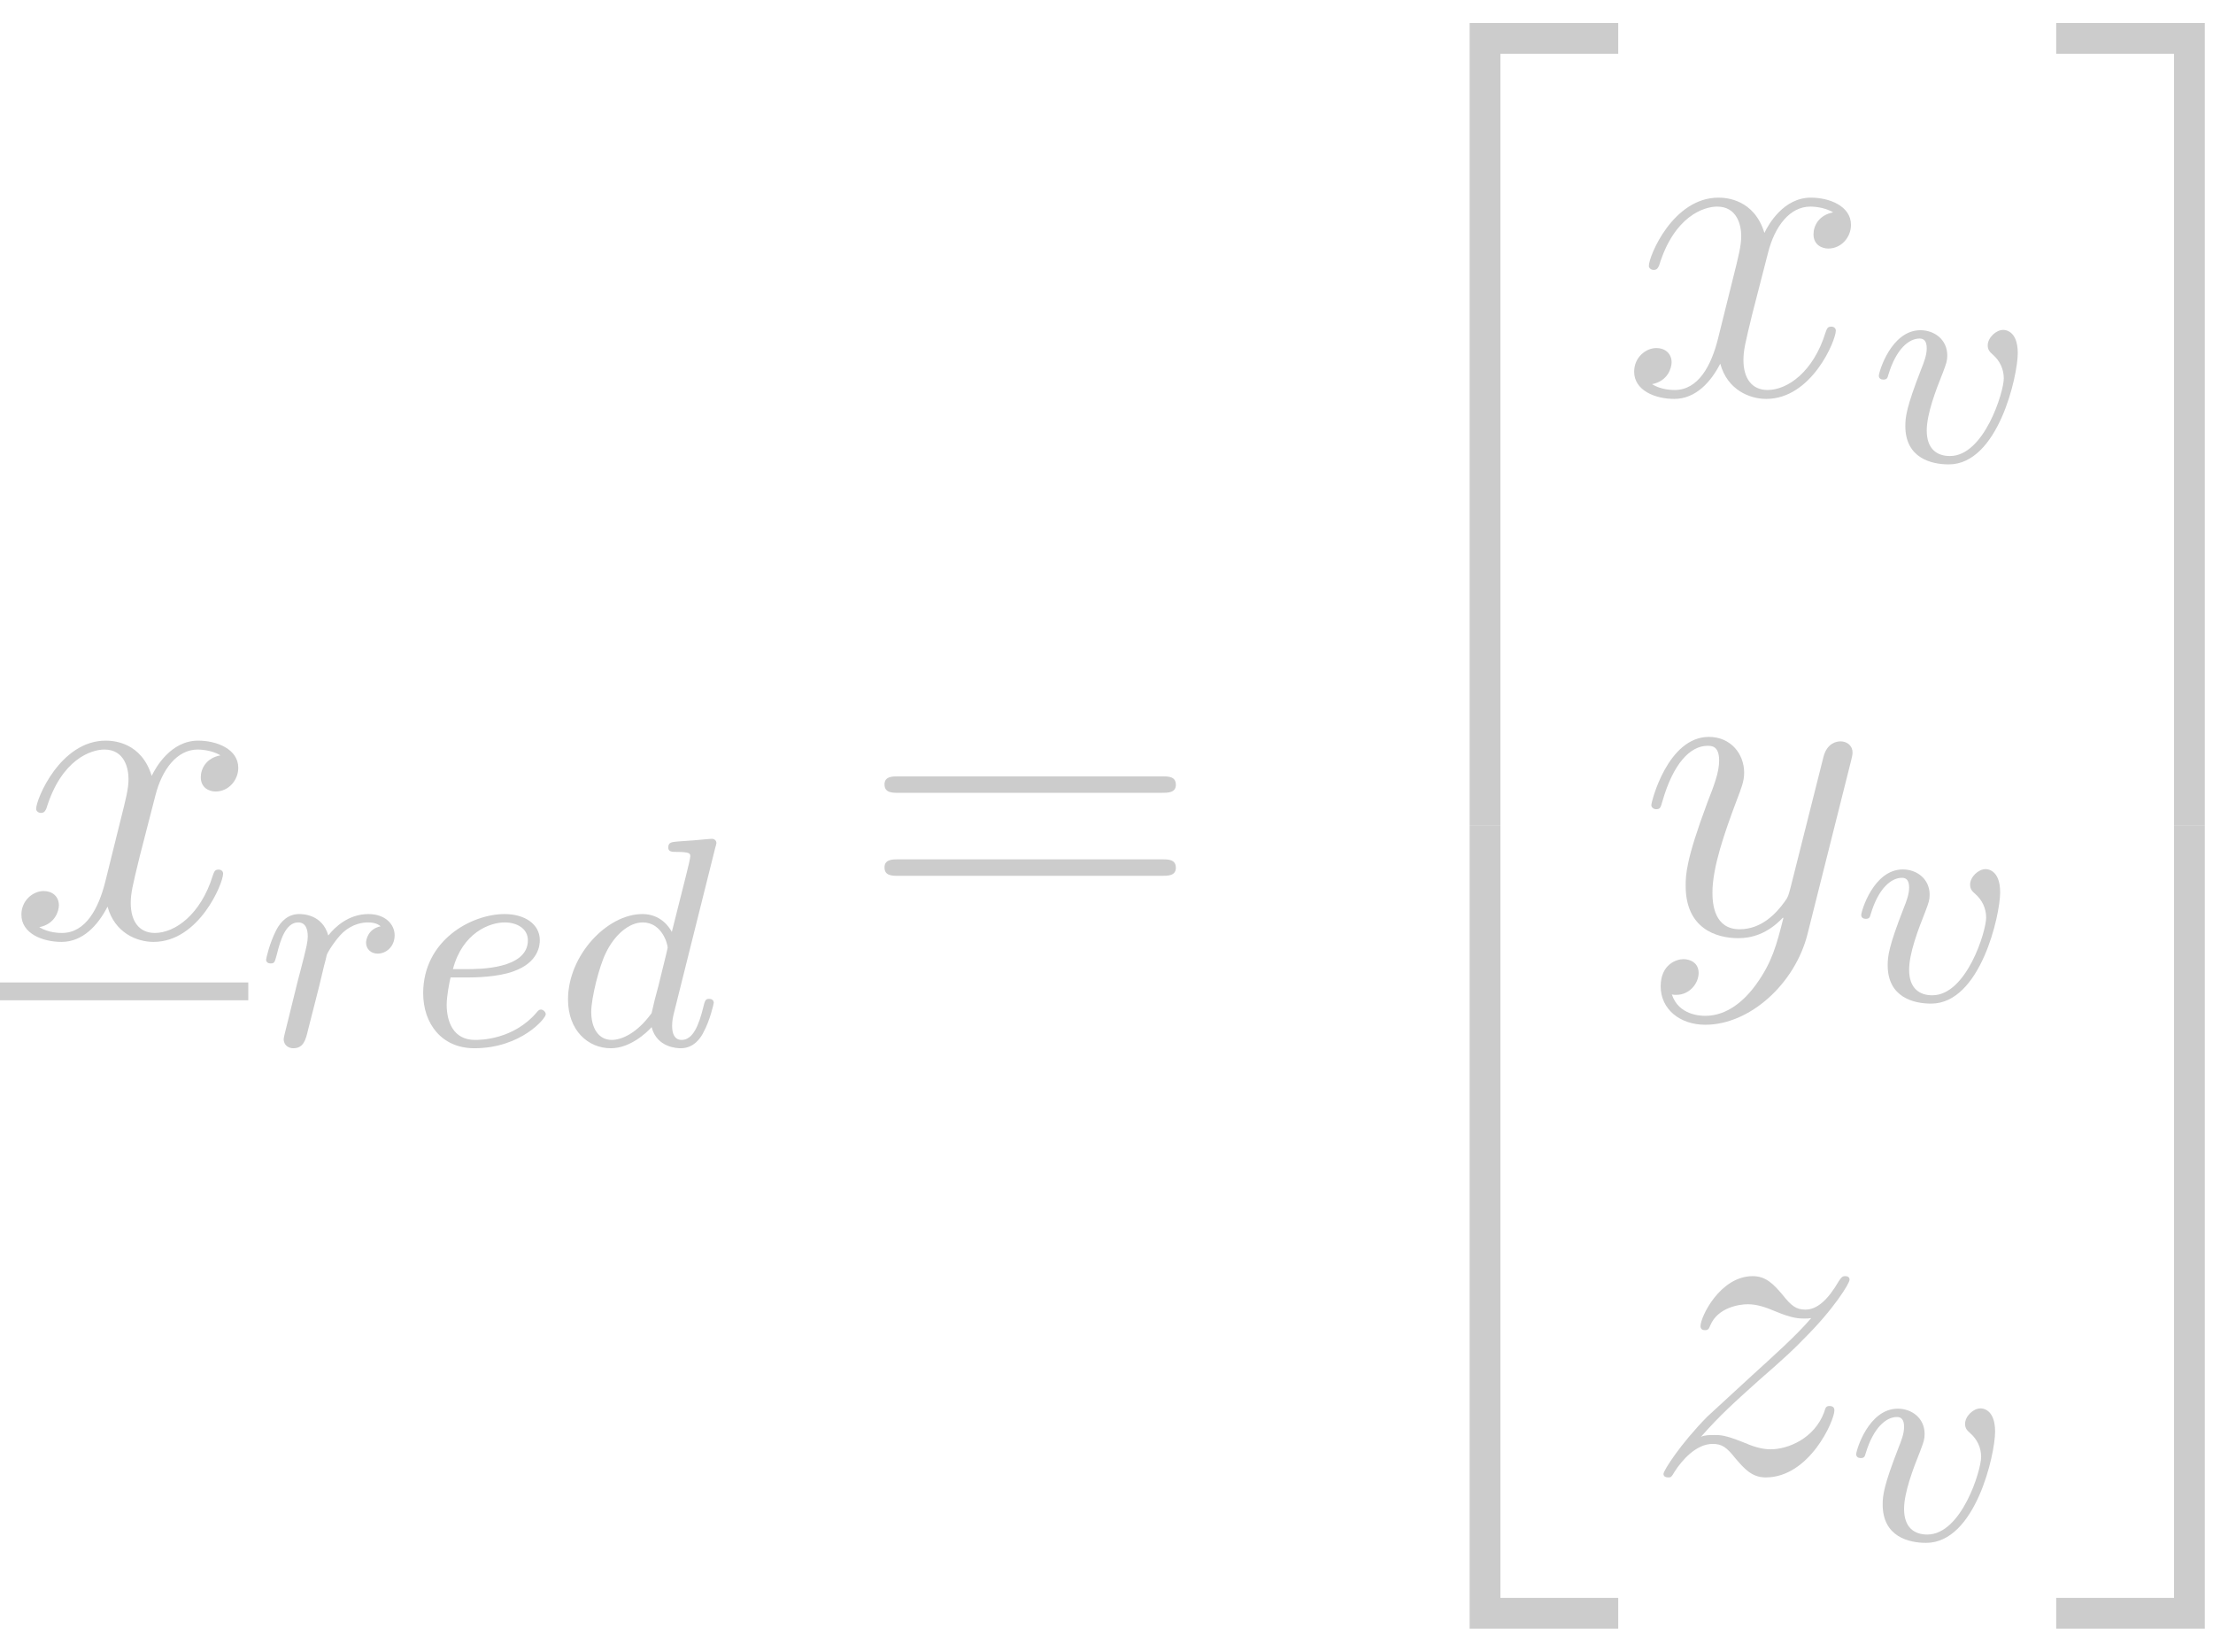 <?xml version="1.0" encoding="UTF-8" standalone="no"?><!DOCTYPE svg PUBLIC "-//W3C//DTD SVG 1.1//EN" "http://www.w3.org/Graphics/SVG/1.1/DTD/svg11.dtd"><svg width="100%" height="100%" viewBox="0 0 67 50" version="1.1" xmlns="http://www.w3.org/2000/svg" xmlns:xlink="http://www.w3.org/1999/xlink" xml:space="preserve" xmlns:serif="http://www.serif.com/" style="fill-rule:evenodd;clip-rule:evenodd;stroke-linejoin:round;stroke-miterlimit:2;"><g id="page1"><path id="g2-120" d="M6.674,22.866c-0.433,0.081 -0.595,0.405 -0.595,0.662c0,0.324 0.257,0.432 0.446,0.432c0.405,-0 0.689,-0.351 0.689,-0.716c-0,-0.567 -0.649,-0.824 -1.216,-0.824c-0.824,-0 -1.283,0.81 -1.405,1.067c-0.311,-1.013 -1.148,-1.067 -1.391,-1.067c-1.378,-0 -2.108,1.77 -2.108,2.067c0,0.054 0.054,0.121 0.149,0.121c0.108,0 0.135,-0.081 0.162,-0.135c0.459,-1.499 1.364,-1.783 1.756,-1.783c0.608,0 0.73,0.567 0.73,0.892c-0,0.297 -0.081,0.608 -0.244,1.256l-0.459,1.851c-0.202,0.81 -0.594,1.553 -1.31,1.553c-0.068,0 -0.406,0 -0.689,-0.175c0.486,-0.095 0.594,-0.5 0.594,-0.662c0,-0.27 -0.202,-0.432 -0.459,-0.432c-0.324,-0 -0.676,0.283 -0.676,0.715c0,0.568 0.635,0.825 1.216,0.825c0.649,-0 1.108,-0.514 1.392,-1.068c0.216,0.797 0.891,1.068 1.391,1.068c1.378,-0 2.108,-1.77 2.108,-2.067c-0,-0.068 -0.054,-0.122 -0.135,-0.122c-0.122,0 -0.136,0.068 -0.176,0.176c-0.365,1.188 -1.148,1.742 -1.756,1.742c-0.473,0 -0.73,-0.351 -0.73,-0.905c0,-0.297 0.054,-0.513 0.27,-1.405l0.473,-1.837c0.203,-0.811 0.662,-1.405 1.284,-1.405c0.027,0 0.405,0 0.689,0.176Z" style="fill:#ccc;fill-rule:nonzero;"/><rect x="0" y="29.74" width="7.517" height="0.54" style="fill:#ccc;"/><path id="g1-114" d="M9.525,30.399c0.099,-0.387 0.198,-0.774 0.288,-1.171c0.009,-0.018 0.072,-0.279 0.081,-0.324c0.027,-0.081 0.253,-0.45 0.487,-0.675c0.288,-0.261 0.594,-0.306 0.756,-0.306c0.099,-0 0.261,0.009 0.388,0.117c-0.388,0.081 -0.442,0.414 -0.442,0.495c0,0.198 0.153,0.333 0.352,0.333c0.243,0 0.513,-0.198 0.513,-0.558c-0,-0.324 -0.279,-0.64 -0.793,-0.64c-0.612,0 -1.026,0.406 -1.216,0.649c-0.18,-0.649 -0.792,-0.649 -0.882,-0.649c-0.324,0 -0.55,0.208 -0.694,0.487c-0.207,0.405 -0.306,0.864 -0.306,0.891c0,0.081 0.063,0.117 0.135,0.117c0.117,0 0.126,-0.036 0.189,-0.27c0.108,-0.441 0.271,-0.972 0.649,-0.972c0.234,-0 0.288,0.225 0.288,0.423c0,0.162 -0.045,0.333 -0.117,0.63c-0.018,0.072 -0.153,0.604 -0.189,0.73l-0.333,1.351c-0.036,0.135 -0.09,0.36 -0.09,0.396c-0,0.207 0.171,0.279 0.288,0.279c0.315,0 0.378,-0.252 0.45,-0.558l0.198,-0.775Z" style="fill:#ccc;fill-rule:nonzero;"/><path id="g1-101" d="M14.181,29.589c0.198,-0 0.874,-0.009 1.351,-0.18c0.784,-0.271 0.811,-0.811 0.811,-0.946c-0,-0.504 -0.478,-0.793 -1.063,-0.793c-1.018,0 -2.468,0.802 -2.468,2.396c0,0.919 0.559,1.666 1.549,1.666c1.405,0 2.162,-0.9 2.162,-1.027c-0,-0.081 -0.09,-0.144 -0.144,-0.144c-0.054,0 -0.081,0.027 -0.126,0.081c-0.712,0.838 -1.721,0.838 -1.874,0.838c-0.657,0 -0.855,-0.558 -0.855,-1.063c-0,-0.27 0.081,-0.675 0.117,-0.828l0.54,-0Zm-0.468,-0.252c0.288,-1.099 1.108,-1.414 1.567,-1.414c0.36,-0 0.702,0.18 0.702,0.54c0,0.874 -1.477,0.874 -1.855,0.874l-0.414,-0Z" style="fill:#ccc;fill-rule:nonzero;"/><path id="g1-100" d="M21.655,25.662c0.009,-0.018 0.036,-0.135 0.036,-0.144c0,-0.045 -0.036,-0.126 -0.144,-0.126c-0.036,-0 -0.315,0.027 -0.522,0.045l-0.504,0.036c-0.199,0.018 -0.289,0.027 -0.289,0.189c0,0.126 0.126,0.126 0.235,0.126c0.432,0 0.432,0.054 0.432,0.135c-0,0.054 -0.072,0.351 -0.117,0.532l-0.442,1.756c-0.081,-0.153 -0.342,-0.541 -0.891,-0.541c-1.072,0 -2.252,1.252 -2.252,2.585c0,0.937 0.604,1.477 1.297,1.477c0.577,0 1.072,-0.459 1.234,-0.639c0.162,0.621 0.775,0.639 0.883,0.639c0.414,0 0.621,-0.342 0.693,-0.495c0.18,-0.324 0.306,-0.847 0.306,-0.883c0,-0.054 -0.036,-0.117 -0.144,-0.117c-0.108,0 -0.126,0.054 -0.18,0.279c-0.126,0.496 -0.297,0.964 -0.648,0.964c-0.207,0 -0.289,-0.171 -0.289,-0.423c0,-0.171 0.027,-0.27 0.054,-0.388l1.252,-5.007Zm-1.927,5.007c-0.45,0.622 -0.919,0.811 -1.207,0.811c-0.414,0 -0.621,-0.378 -0.621,-0.847c-0,-0.423 0.243,-1.387 0.441,-1.783c0.261,-0.549 0.703,-0.927 1.117,-0.927c0.585,-0 0.756,0.657 0.756,0.765c0,0.036 -0.225,0.919 -0.279,1.153c-0.117,0.423 -0.117,0.441 -0.207,0.828Z" style="fill:#ccc;fill-rule:nonzero;"/><path id="g3-61" d="M35.168,24c0.189,0 0.432,0 0.432,-0.243c0,-0.256 -0.229,-0.256 -0.432,-0.256l-7.957,-0c-0.189,-0 -0.432,-0 -0.432,0.243c-0,0.256 0.229,0.256 0.432,0.256l7.957,0Zm0,2.513c0.189,0 0.432,0 0.432,-0.243c0,-0.257 -0.229,-0.257 -0.432,-0.257l-7.957,0c-0.189,0 -0.432,0 -0.432,0.244c-0,0.256 0.229,0.256 0.432,0.256l7.957,0Z" style="fill:#ccc;fill-rule:nonzero;"/><path id="g0-50" d="M44.494,25l0.932,-0l0,-23.371l3.567,-0l-0,-0.932l-4.499,-0l0,24.303Z" style="fill:#ccc;fill-rule:nonzero;"/><path id="g0-52" d="M44.494,49.303l4.499,0l-0,-0.932l-3.567,0l0,-23.371l-0.932,0l0,24.303Z" style="fill:#ccc;fill-rule:nonzero;"/><path id="g2-1201" serif:id="g2-120" d="M55.5,6.429c-0.433,0.081 -0.595,0.406 -0.595,0.662c0,0.324 0.257,0.433 0.446,0.433c0.405,-0 0.689,-0.352 0.689,-0.716c0,-0.568 -0.648,-0.825 -1.216,-0.825c-0.824,0 -1.283,0.811 -1.405,1.068c-0.31,-1.014 -1.148,-1.068 -1.391,-1.068c-1.378,0 -2.108,1.77 -2.108,2.067c0,0.054 0.054,0.122 0.149,0.122c0.108,-0 0.135,-0.081 0.162,-0.135c0.459,-1.5 1.364,-1.783 1.756,-1.783c0.608,-0 0.73,0.567 0.73,0.891c-0,0.297 -0.081,0.608 -0.243,1.257l-0.46,1.85c-0.202,0.811 -0.594,1.554 -1.31,1.554c-0.068,-0 -0.405,-0 -0.689,-0.176c0.486,-0.094 0.594,-0.499 0.594,-0.662c0,-0.27 -0.202,-0.432 -0.459,-0.432c-0.324,0 -0.675,0.284 -0.675,0.716c-0,0.567 0.634,0.824 1.215,0.824c0.649,0 1.108,-0.513 1.392,-1.067c0.216,0.797 0.891,1.067 1.391,1.067c1.378,0 2.108,-1.77 2.108,-2.067c-0,-0.067 -0.054,-0.121 -0.135,-0.121c-0.122,-0 -0.135,0.067 -0.176,0.175c-0.365,1.189 -1.148,1.743 -1.756,1.743c-0.473,-0 -0.73,-0.351 -0.73,-0.905c0,-0.297 0.054,-0.514 0.27,-1.405l0.473,-1.837c0.203,-0.811 0.662,-1.405 1.284,-1.405c0.027,-0 0.405,-0 0.689,0.175Z" style="fill:#ccc;fill-rule:nonzero;"/><path id="g1-118" d="M61.089,10.689c0,-0.702 -0.405,-0.702 -0.441,-0.702c-0.216,-0 -0.468,0.234 -0.468,0.468c-0,0.144 0.072,0.207 0.153,0.279c0.207,0.18 0.333,0.433 0.333,0.721c-0,0.414 -0.595,2.35 -1.63,2.35c-0.387,0 -0.703,-0.207 -0.703,-0.774c0,-0.496 0.27,-1.207 0.487,-1.747c0.108,-0.289 0.135,-0.361 0.135,-0.523c-0,-0.486 -0.397,-0.765 -0.811,-0.765c-0.891,-0 -1.261,1.27 -1.261,1.378c0,0.081 0.063,0.117 0.135,0.117c0.117,-0 0.126,-0.054 0.153,-0.144c0.235,-0.784 0.622,-1.099 0.946,-1.099c0.135,-0 0.216,0.081 0.216,0.297c0,0.207 -0.081,0.414 -0.171,0.64c-0.441,1.134 -0.477,1.432 -0.477,1.711c-0,0.981 0.801,1.162 1.315,1.162c1.495,-0 2.089,-2.684 2.089,-3.369Z" style="fill:#ccc;fill-rule:nonzero;"/><path id="g2-121" d="M53.183,29.778c-0.365,0.513 -0.892,0.973 -1.554,0.973c-0.162,-0 -0.81,-0.027 -1.013,-0.649c0.041,0.014 0.108,0.014 0.135,0.014c0.405,-0 0.676,-0.352 0.676,-0.662c-0,-0.311 -0.257,-0.419 -0.46,-0.419c-0.216,-0 -0.689,0.162 -0.689,0.824c0,0.689 0.581,1.162 1.351,1.162c1.351,-0 2.716,-1.243 3.094,-2.743l1.324,-5.268c0.013,-0.068 0.04,-0.149 0.04,-0.23c0,-0.203 -0.162,-0.338 -0.364,-0.338c-0.122,0 -0.406,0.054 -0.514,0.46l-1,3.971c-0.067,0.244 -0.067,0.271 -0.175,0.419c-0.27,0.378 -0.716,0.838 -1.365,0.838c-0.756,-0 -0.824,-0.743 -0.824,-1.108c0,-0.77 0.365,-1.81 0.73,-2.783c0.148,-0.392 0.23,-0.581 0.23,-0.851c-0,-0.567 -0.406,-1.081 -1.068,-1.081c-1.243,0 -1.742,1.959 -1.742,2.067c-0,0.054 0.054,0.122 0.148,0.122c0.122,-0 0.135,-0.054 0.189,-0.243c0.325,-1.135 0.838,-1.676 1.365,-1.676c0.121,0 0.351,0 0.351,0.446c0,0.351 -0.149,0.743 -0.351,1.257c-0.662,1.769 -0.662,2.215 -0.662,2.539c-0,1.284 0.918,1.581 1.594,1.581c0.392,-0 0.878,-0.122 1.351,-0.622l0.013,0.014c-0.202,0.797 -0.337,1.324 -0.81,1.986Z" style="fill:#ccc;fill-rule:nonzero;"/><path id="g1-1181" serif:id="g1-118" d="M60.556,27.013c-0,-0.703 -0.406,-0.703 -0.442,-0.703c-0.216,0 -0.468,0.235 -0.468,0.469c-0,0.144 0.072,0.207 0.153,0.279c0.207,0.18 0.333,0.432 0.333,0.72c0,0.415 -0.594,2.351 -1.63,2.351c-0.387,0 -0.702,-0.207 -0.702,-0.774c-0,-0.496 0.27,-1.207 0.486,-1.748c0.108,-0.288 0.135,-0.36 0.135,-0.522c0,-0.486 -0.396,-0.766 -0.81,-0.766c-0.892,0 -1.261,1.27 -1.261,1.378c-0,0.081 0.063,0.118 0.135,0.118c0.117,-0 0.126,-0.055 0.153,-0.145c0.234,-0.783 0.621,-1.098 0.946,-1.098c0.135,-0 0.216,0.081 0.216,0.297c-0,0.207 -0.081,0.414 -0.171,0.639c-0.442,1.135 -0.478,1.432 -0.478,1.711c0,0.982 0.802,1.162 1.315,1.162c1.495,0 2.09,-2.684 2.09,-3.368Z" style="fill:#ccc;fill-rule:nonzero;"/><path id="g2-122" d="M51.498,43.494c0.581,-0.662 1.054,-1.08 1.729,-1.688c0.811,-0.703 1.162,-1.041 1.351,-1.243c0.946,-0.932 1.419,-1.716 1.419,-1.824c-0,-0.108 -0.109,-0.108 -0.136,-0.108c-0.094,-0 -0.121,0.054 -0.189,0.149c-0.337,0.58 -0.662,0.864 -1.013,0.864c-0.284,0 -0.432,-0.121 -0.689,-0.446c-0.284,-0.337 -0.513,-0.567 -0.905,-0.567c-0.986,-0 -1.581,1.229 -1.581,1.513c0,0.041 0.014,0.122 0.136,0.122c0.108,-0 0.121,-0.054 0.162,-0.149c0.229,-0.54 0.878,-0.635 1.134,-0.635c0.284,0 0.554,0.095 0.838,0.216c0.513,0.216 0.73,0.216 0.865,0.216c0.094,0 0.148,0 0.216,-0.013c-0.446,0.527 -1.176,1.175 -1.783,1.729l-1.365,1.256c-0.824,0.838 -1.324,1.635 -1.324,1.73c0,0.081 0.068,0.108 0.149,0.108c0.081,-0 0.094,-0.014 0.189,-0.176c0.216,-0.338 0.648,-0.838 1.148,-0.838c0.284,0 0.419,0.095 0.689,0.433c0.257,0.297 0.487,0.581 0.919,0.581c1.324,-0 2.08,-1.716 2.08,-2.027c0,-0.054 -0.013,-0.135 -0.148,-0.135c-0.108,0 -0.122,0.054 -0.162,0.189c-0.298,0.797 -1.095,1.122 -1.622,1.122c-0.283,-0 -0.553,-0.095 -0.837,-0.217c-0.541,-0.216 -0.689,-0.216 -0.865,-0.216c-0.135,0 -0.283,0 -0.405,0.054Z" style="fill:#ccc;fill-rule:nonzero;"/><path id="g1-1182" serif:id="g1-118" d="M60.403,43.337c0,-0.703 -0.405,-0.703 -0.441,-0.703c-0.216,0 -0.468,0.234 -0.468,0.469c-0,0.144 0.072,0.207 0.153,0.279c0.207,0.18 0.333,0.432 0.333,0.72c-0,0.415 -0.595,2.351 -1.63,2.351c-0.388,-0 -0.703,-0.207 -0.703,-0.775c0,-0.495 0.27,-1.206 0.487,-1.747c0.108,-0.288 0.135,-0.36 0.135,-0.522c-0,-0.487 -0.397,-0.766 -0.811,-0.766c-0.891,0 -1.261,1.27 -1.261,1.378c0,0.081 0.063,0.117 0.135,0.117c0.117,0 0.126,-0.054 0.153,-0.144c0.235,-0.783 0.622,-1.099 0.946,-1.099c0.135,0 0.216,0.081 0.216,0.298c0,0.207 -0.081,0.414 -0.171,0.639c-0.441,1.135 -0.477,1.432 -0.477,1.711c-0,0.982 0.801,1.162 1.315,1.162c1.495,0 2.089,-2.684 2.089,-3.368Z" style="fill:#ccc;fill-rule:nonzero;"/><path id="g0-51" d="M65.82,25l0.932,-0l-0,-24.303l-4.499,-0l0,0.932l3.567,-0l-0,23.371Z" style="fill:#ccc;fill-rule:nonzero;"/><path id="g0-53" d="M65.82,48.371l-3.567,0l0,0.932l4.499,0l-0,-24.303l-0.932,0l-0,23.371Z" style="fill:#ccc;fill-rule:nonzero;"/></g></svg>